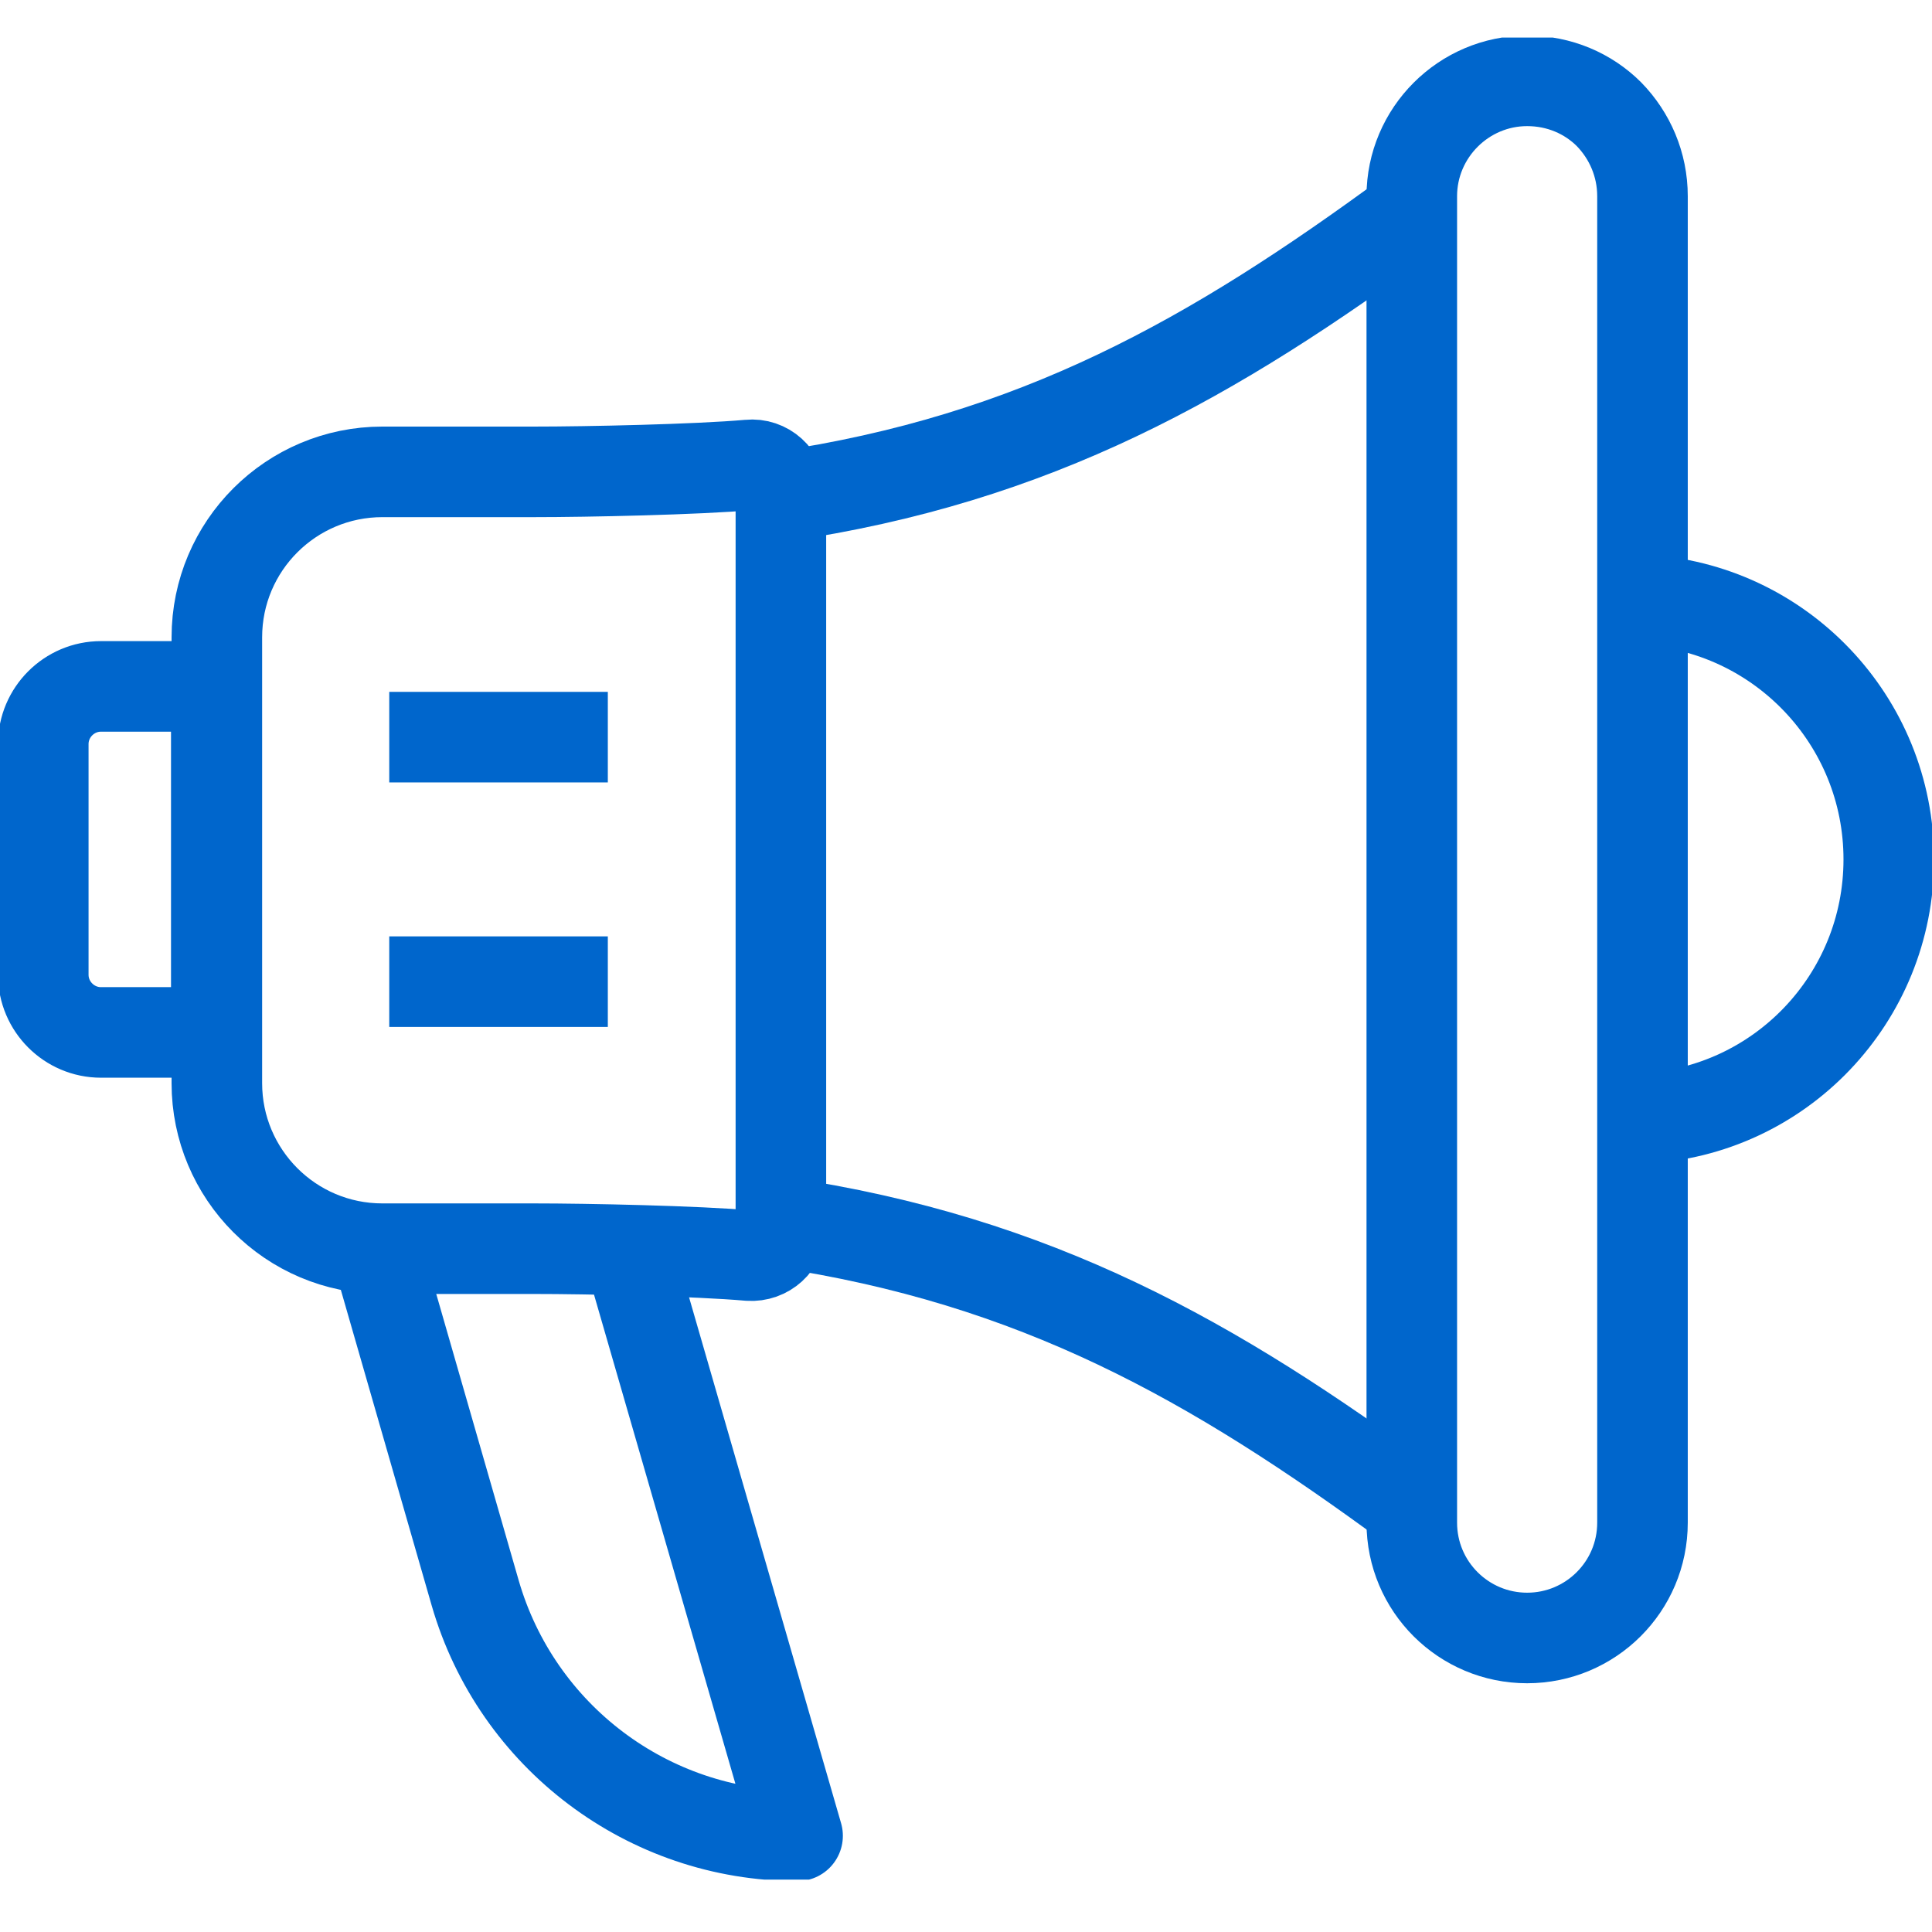 <svg width="128" height="128" viewBox="0 0 128 128" fill="none" xmlns="http://www.w3.org/2000/svg">
<g clip-path="url(#clip0_1526_183)">
<path d="M93.535 99.121V100.878C93.535 105.119 96.974 108.52 101.177 108.52C105.38 108.52 108.819 105.119 108.819 100.878V12.998C108.819 10.896 107.978 8.986 106.603 7.572C105.227 6.197 103.317 5.356 101.177 5.356C96.974 5.356 93.535 8.795 93.535 12.998V99.121Z" stroke="#0066CC" stroke-width="6" stroke-linejoin="round"/>
<path d="M51.695 32.904C68.622 30.421 80.352 23.772 93.534 14.067" stroke="#0066CC" stroke-width="6" stroke-linejoin="round"/>
<path d="M51.695 80.972C68.622 83.493 80.352 90.104 93.534 99.809" stroke="#0066CC" stroke-width="6" stroke-linejoin="round"/>
<path d="M6.688 45.476H14.33V68.401H6.688C4.587 68.401 2.867 66.681 2.867 64.58V49.297C2.867 47.195 4.587 45.476 6.688 45.476Z" stroke="#0066CC" stroke-width="6" stroke-linejoin="round"/>
<path d="M51.736 32.637V81.277C51.736 82.385 50.78 83.264 49.634 83.187C46.195 82.882 38.897 82.729 35.382 82.729H25.333C19.258 82.729 14.367 77.8 14.367 71.763V42.227C14.367 36.152 19.296 31.262 25.333 31.262H35.382C38.897 31.262 46.195 31.109 49.634 30.803C50.742 30.688 51.736 31.567 51.736 32.714V32.637Z" stroke="#0066CC" stroke-width="6" stroke-linejoin="round"/>
<path d="M108.82 39.744C117.914 40.203 125.136 47.73 125.136 56.938C125.136 66.147 117.914 73.674 108.82 74.094" stroke="#0066CC" stroke-width="6" stroke-linejoin="round"/>
<path d="M25.789 48.838H40.27" stroke="#0066CC" stroke-width="6" stroke-linejoin="round"/>
<path d="M25.789 65.038H40.27" stroke="#0066CC" stroke-width="6" stroke-linejoin="round"/>
<path d="M41.609 82.767L52.842 121.626C42.946 121.626 34.234 115.054 31.483 105.54L24.797 82.309" stroke="#0066CC" stroke-width="6" stroke-linejoin="round"/>
</g>
<defs>
<clipPath id="clip0_1526_183">
<rect width="128" height="122.039" fill="white" transform="translate(0 2.49)"/>
</clipPath>
</defs>
</svg>

